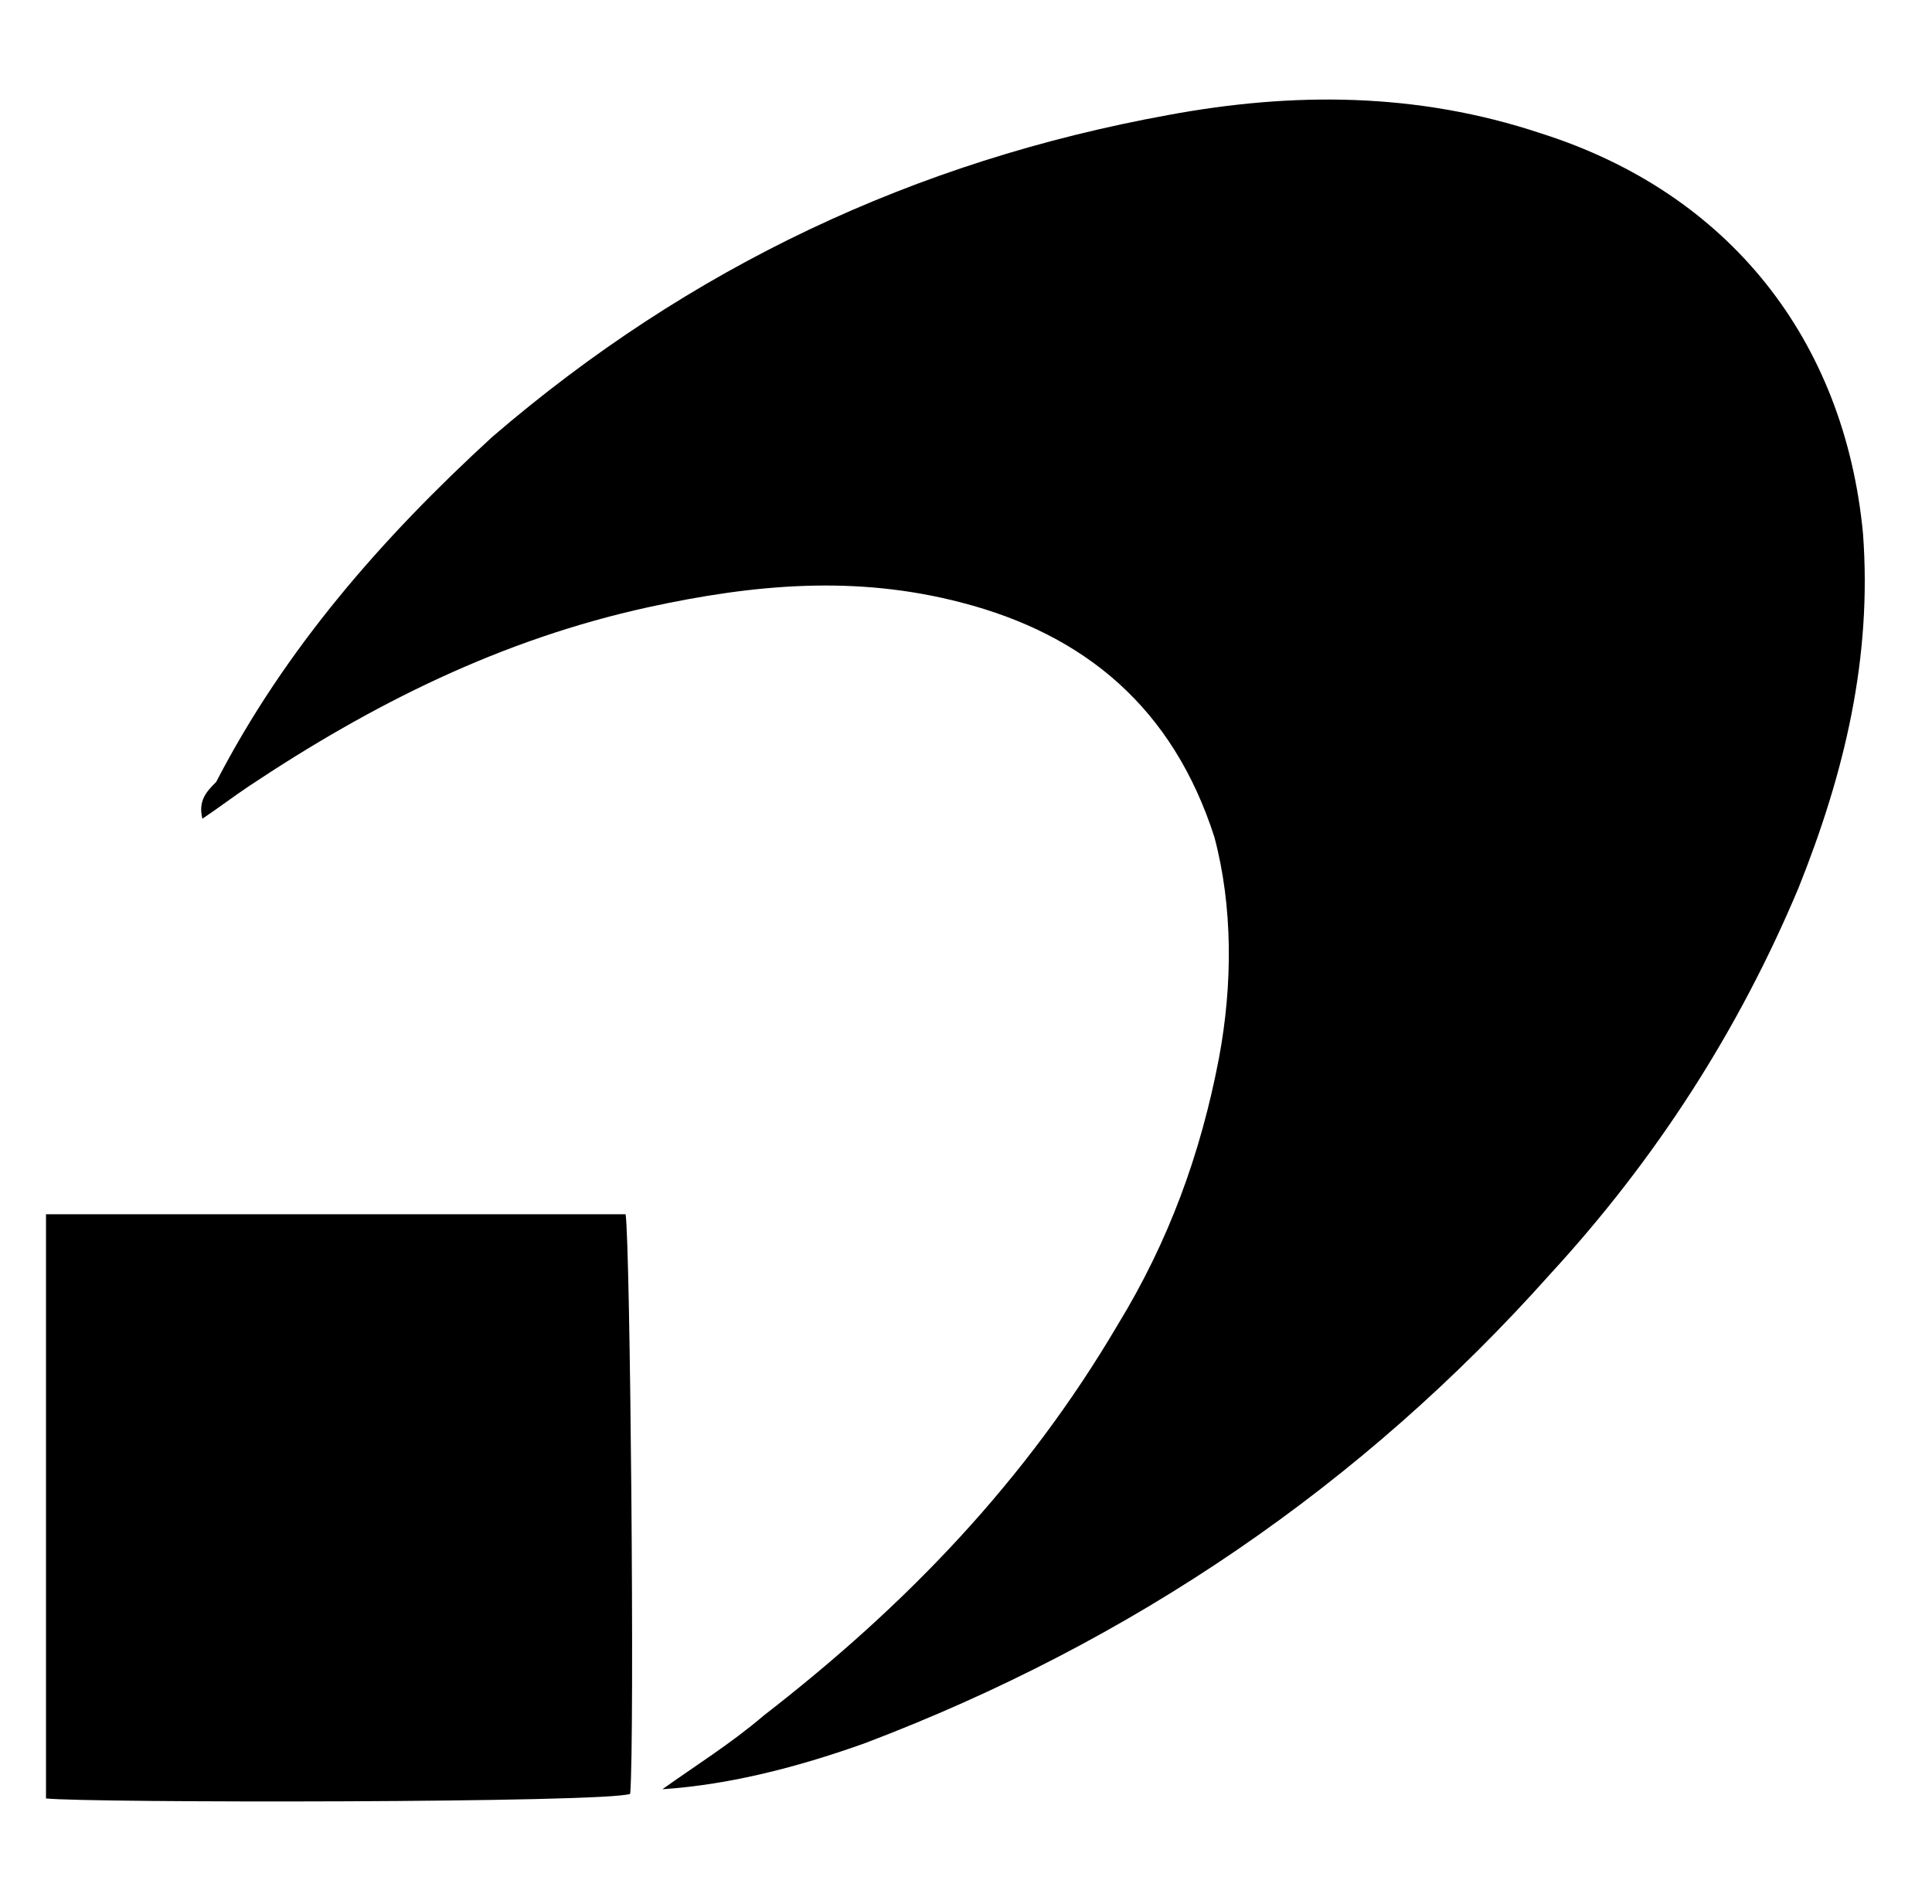<?xml version="1.0" encoding="utf-8"?>
<svg version="1.1" xmlns="http://www.w3.org/2000/svg" xmlns:xlink="http://www.w3.org/1999/xlink" 
	 viewBox="0 0 42 41.4" xml:space="preserve">
<g>
	<path d="M14.4,38.9c0.7-0.5,1.5-1,2.2-1.6c3.1-2.4,5.7-5.1,7.7-8.5c1.1-1.8,1.8-3.7,2.2-5.8c0.3-1.6,0.3-3.3-0.1-4.8
		c-0.9-2.8-2.8-4.4-5.5-5.1c-2.3-0.6-4.5-0.4-6.8,0.1c-3.2,0.7-6,2.1-8.7,3.9c-0.3,0.2-0.7,0.5-1,0.7c-0.1-0.4,0.1-0.6,0.3-0.8
		c1.5-2.9,3.6-5.3,6-7.5c4.3-3.7,9.2-6,14.7-7C28.1,2,30.8,2,33.5,2.9c4.1,1.3,6.6,4.5,7,8.7c0.2,2.7-0.4,5.2-1.4,7.7
		c-1.3,3.1-3.1,5.9-5.4,8.4c-4.1,4.6-9.1,8-14.9,10.2C17.4,38.4,15.9,38.8,14.4,38.9z"/>
	<path d="M1,39.1c0-4.2,0-8.4,0-12.7c4.2,0,8.4,0,12.6,0c0.1,0.6,0.2,11.4,0.1,12.6C13.2,39.2,1.9,39.2,1,39.1z"/>
</g>
</svg>
